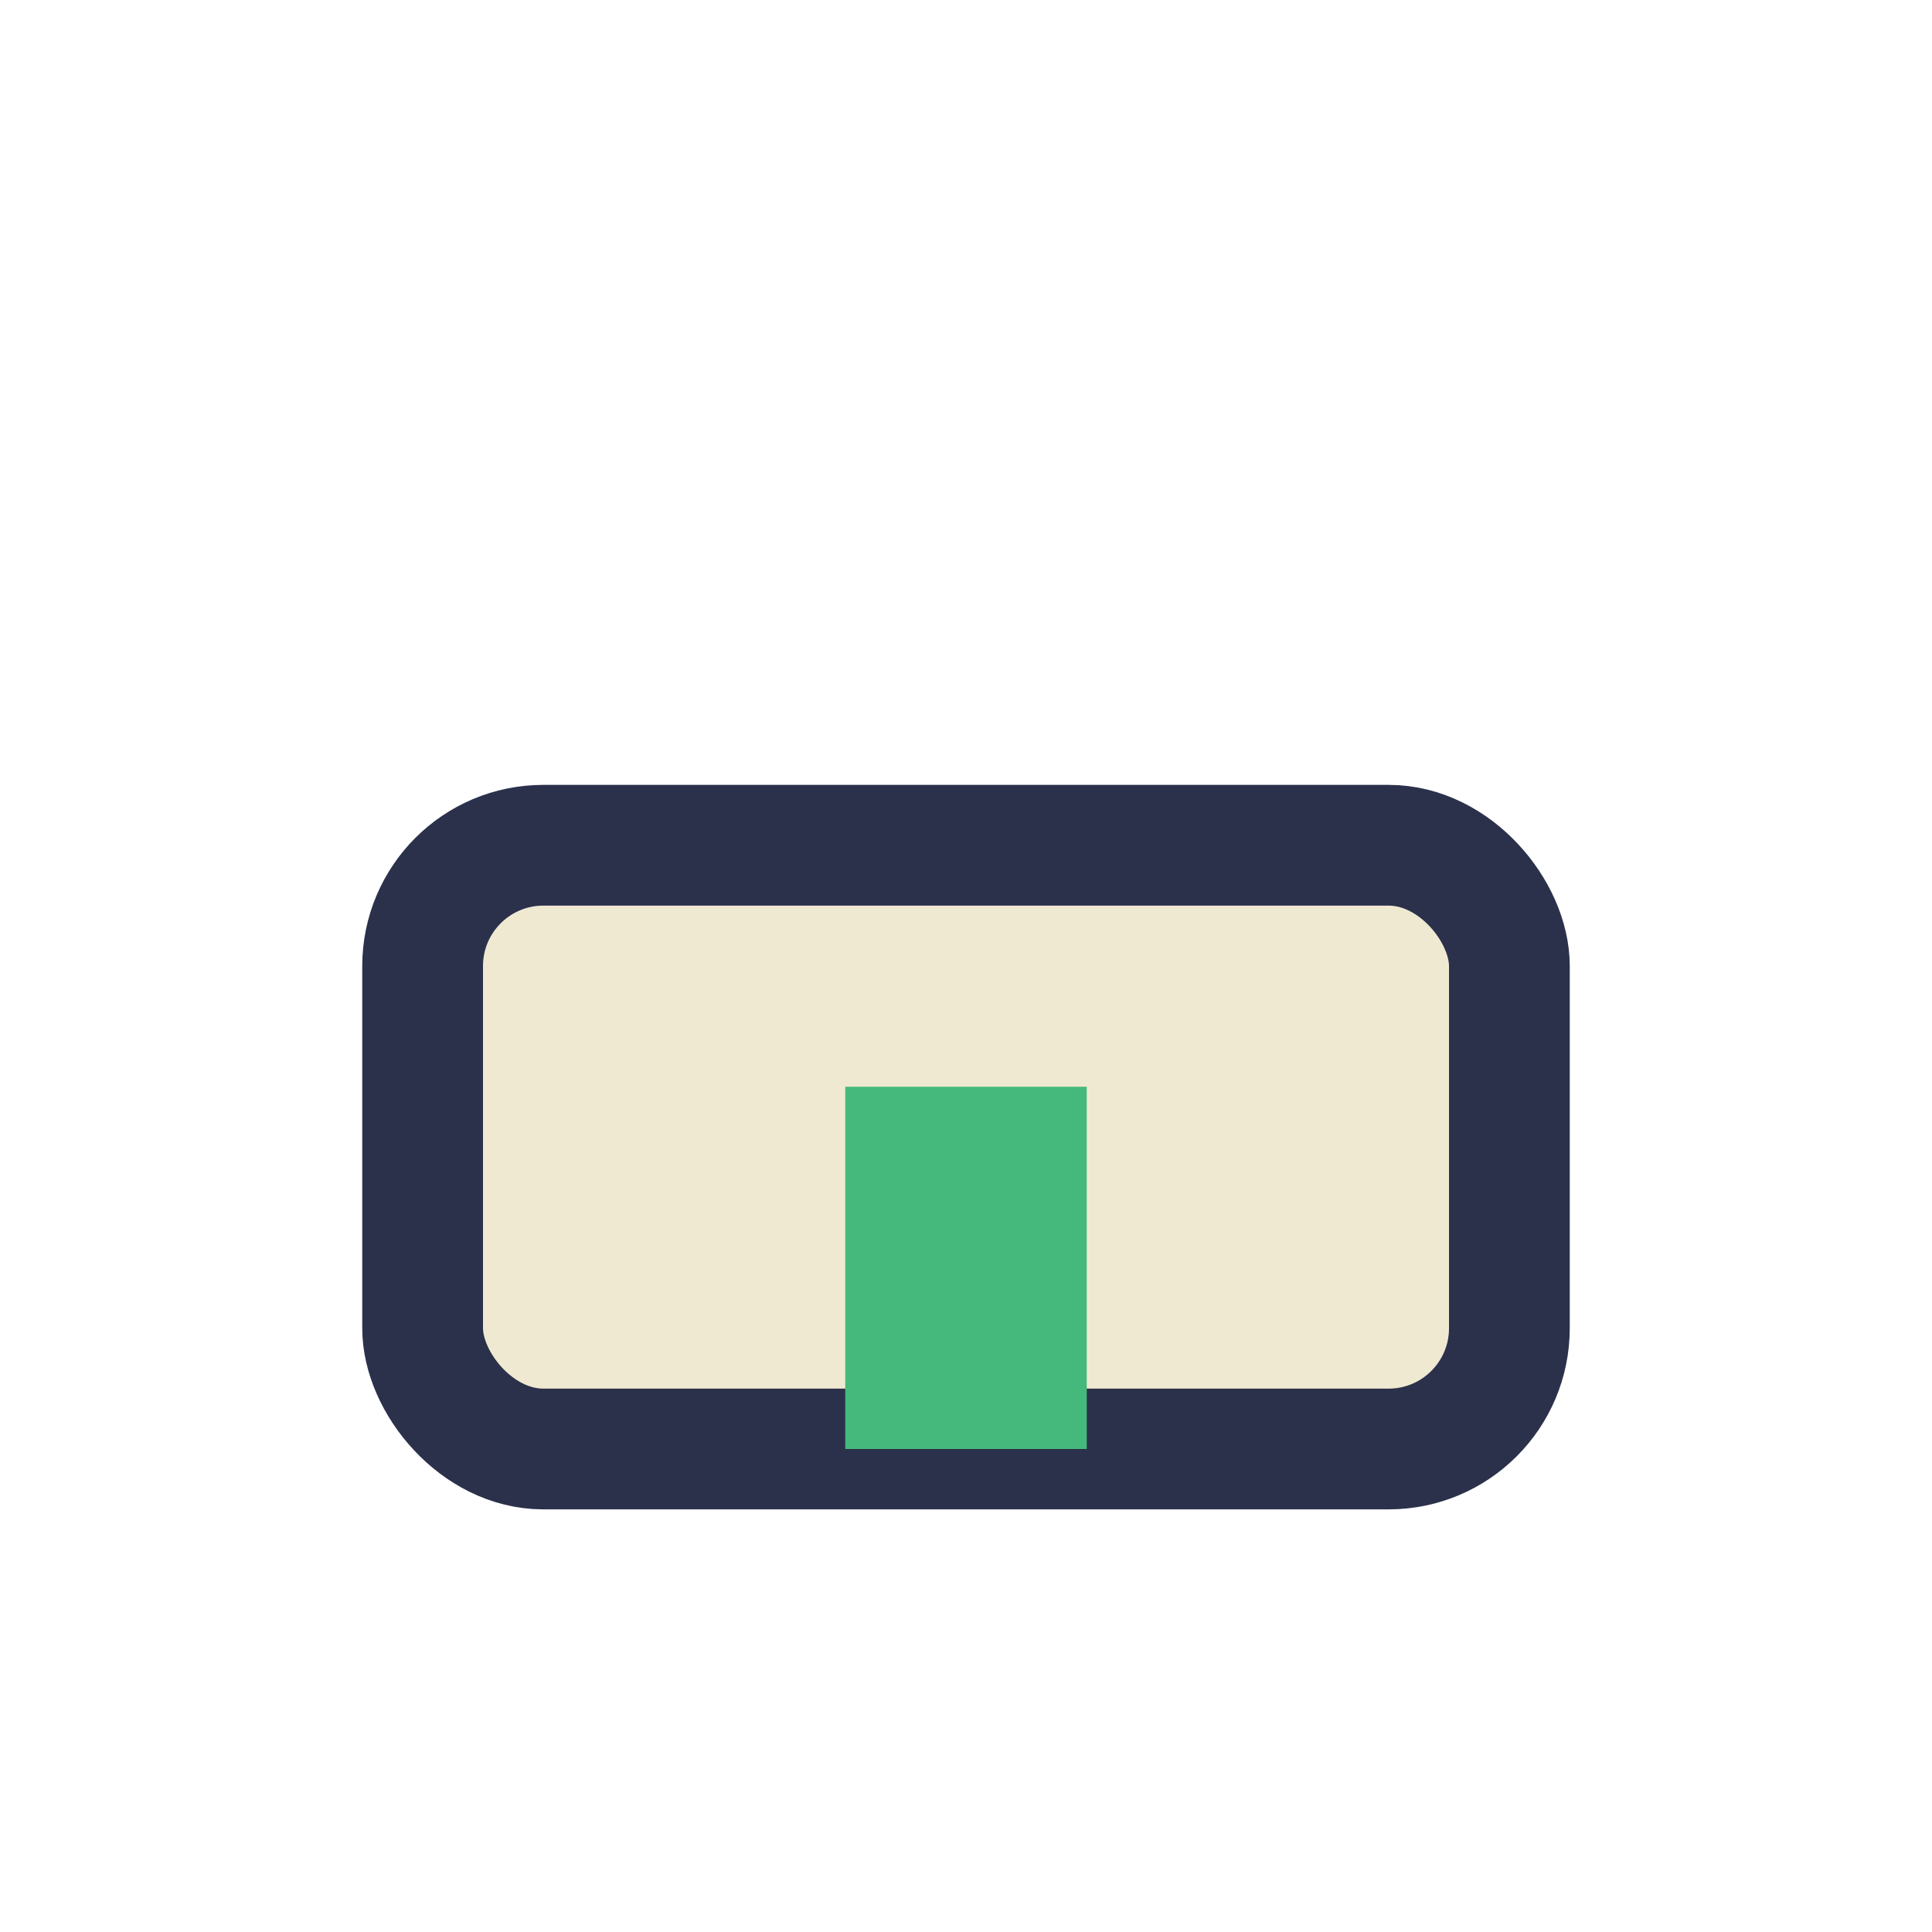 <?xml version="1.0" encoding="UTF-8"?>
<svg xmlns="http://www.w3.org/2000/svg" width="32" height="32" viewBox="0 0 32 32"><rect x="7" y="14" width="18" height="10" rx="2" fill="#F0E9D2" stroke="#2B314B" stroke-width="2"/><rect x="14" y="18" width="4" height="6" fill="#45B97C"/></svg>